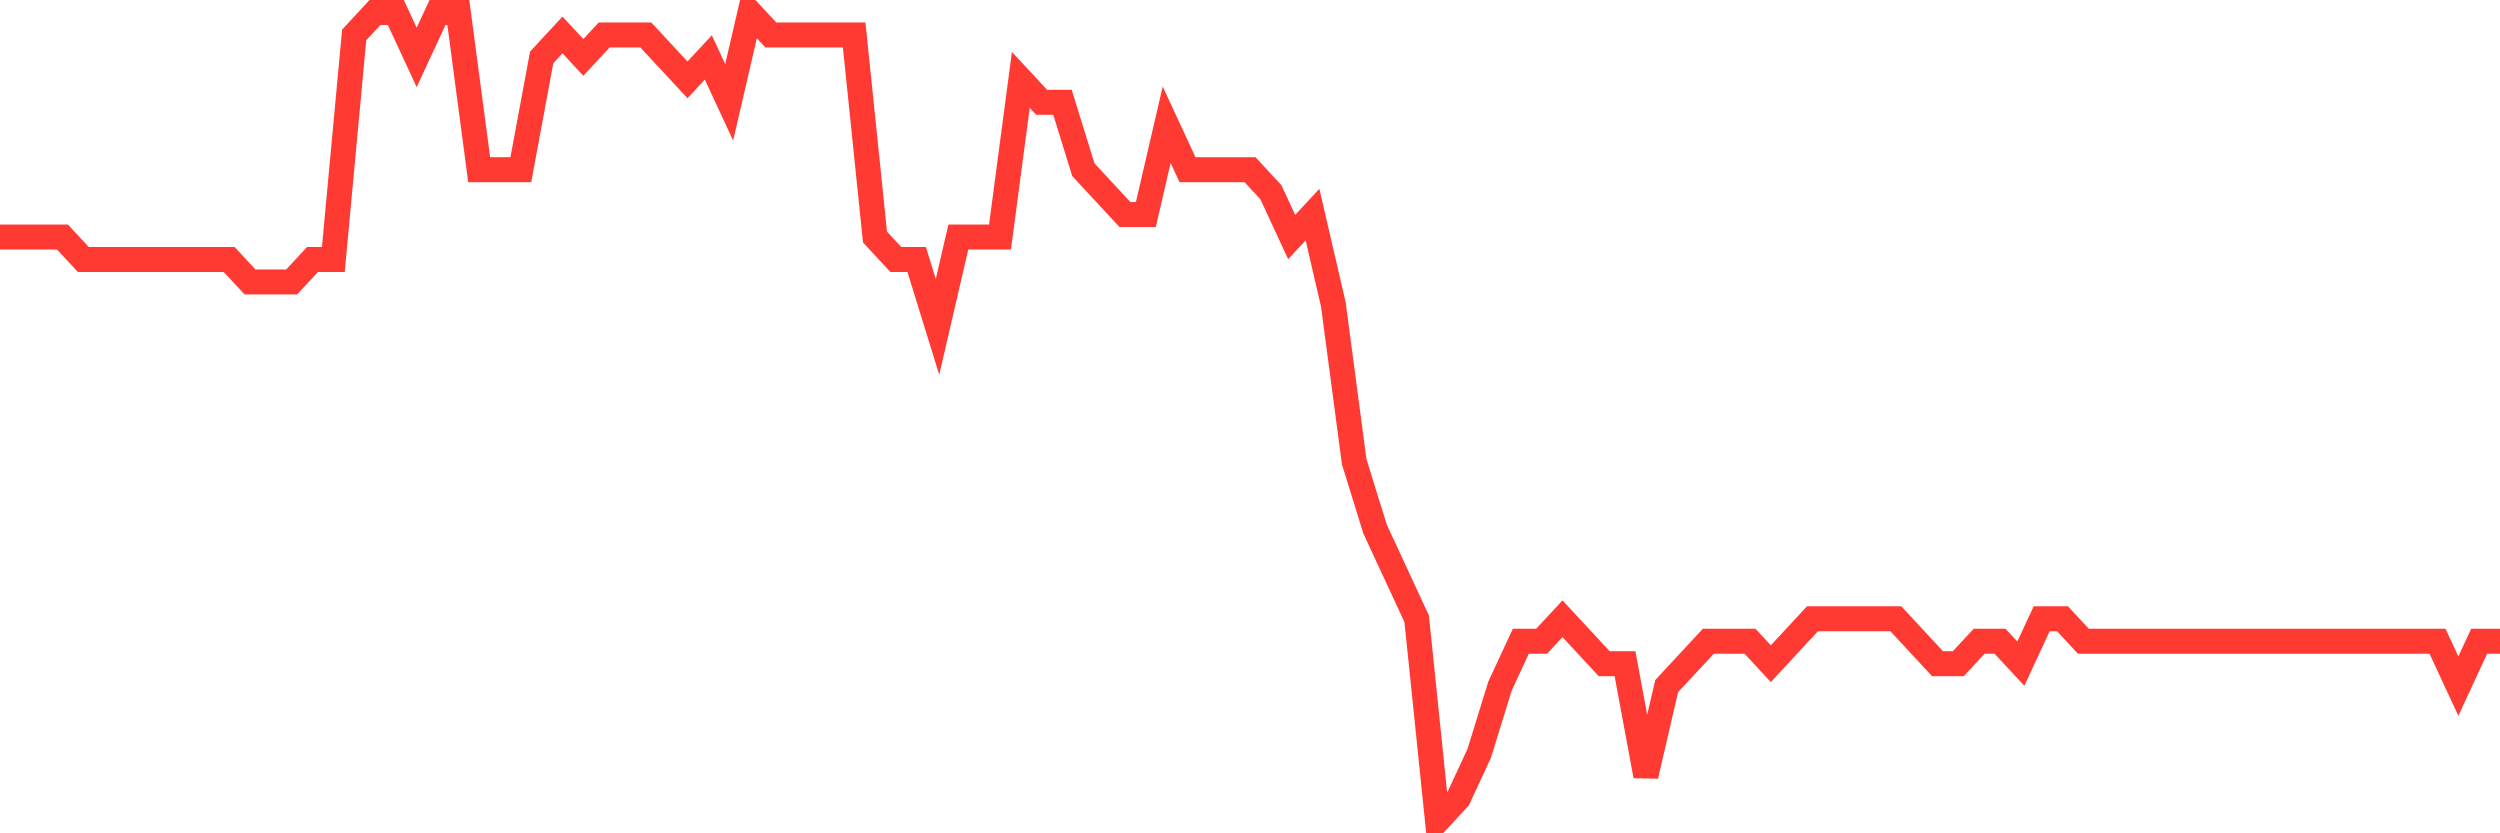 <svg
  xmlns="http://www.w3.org/2000/svg"
  xmlns:xlink="http://www.w3.org/1999/xlink"
  width="120"
  height="40"
  viewBox="0 0 120 40"
  preserveAspectRatio="none"
>
  <polyline
    points="0,11.378 1,11.378 2,11.378 3,11.378 4,12.456 5,12.456 6,12.456 7,12.456 8,12.456 9,12.456 10,12.456 11,12.456 12,13.533 13,13.533 14,13.533 15,12.456 16,12.456 17,1.678 18,0.6 19,0.6 20,2.756 21,0.6 22,0.6 23,8.144 24,8.144 25,8.144 26,2.756 27,1.678 28,2.756 29,1.678 30,1.678 31,1.678 32,2.756 33,3.833 34,2.756 35,4.911 36,0.6 37,1.678 38,1.678 39,1.678 40,1.678 41,1.678 42,11.378 43,12.456 44,12.456 45,15.689 46,11.378 47,11.378 48,11.378 49,3.833 50,4.911 51,4.911 52,8.144 53,9.222 54,10.3 55,10.3 56,5.989 57,8.144 58,8.144 59,8.144 60,8.144 61,9.222 62,11.378 63,10.3 64,14.611 65,22.156 66,25.389 67,27.544 68,29.7 69,39.4 70,38.322 71,36.167 72,32.933 73,30.778 74,30.778 75,29.7 76,30.778 77,31.856 78,31.856 79,37.244 80,32.933 81,31.856 82,30.778 83,30.778 84,30.778 85,31.856 86,30.778 87,29.7 88,29.7 89,29.7 90,29.7 91,29.7 92,30.778 93,31.856 94,31.856 95,30.778 96,30.778 97,31.856 98,29.7 99,29.7 100,30.778 101,30.778 102,30.778 103,30.778 104,30.778 105,30.778 106,30.778 107,30.778 108,30.778 109,30.778 110,30.778 111,30.778 112,30.778 113,30.778 114,30.778 115,30.778 116,30.778 117,30.778 118,32.933 119,30.778 120,30.778"
    fill="none"
    stroke="#ff3a33"
    stroke-width="1.2"
  >
  </polyline>
</svg>